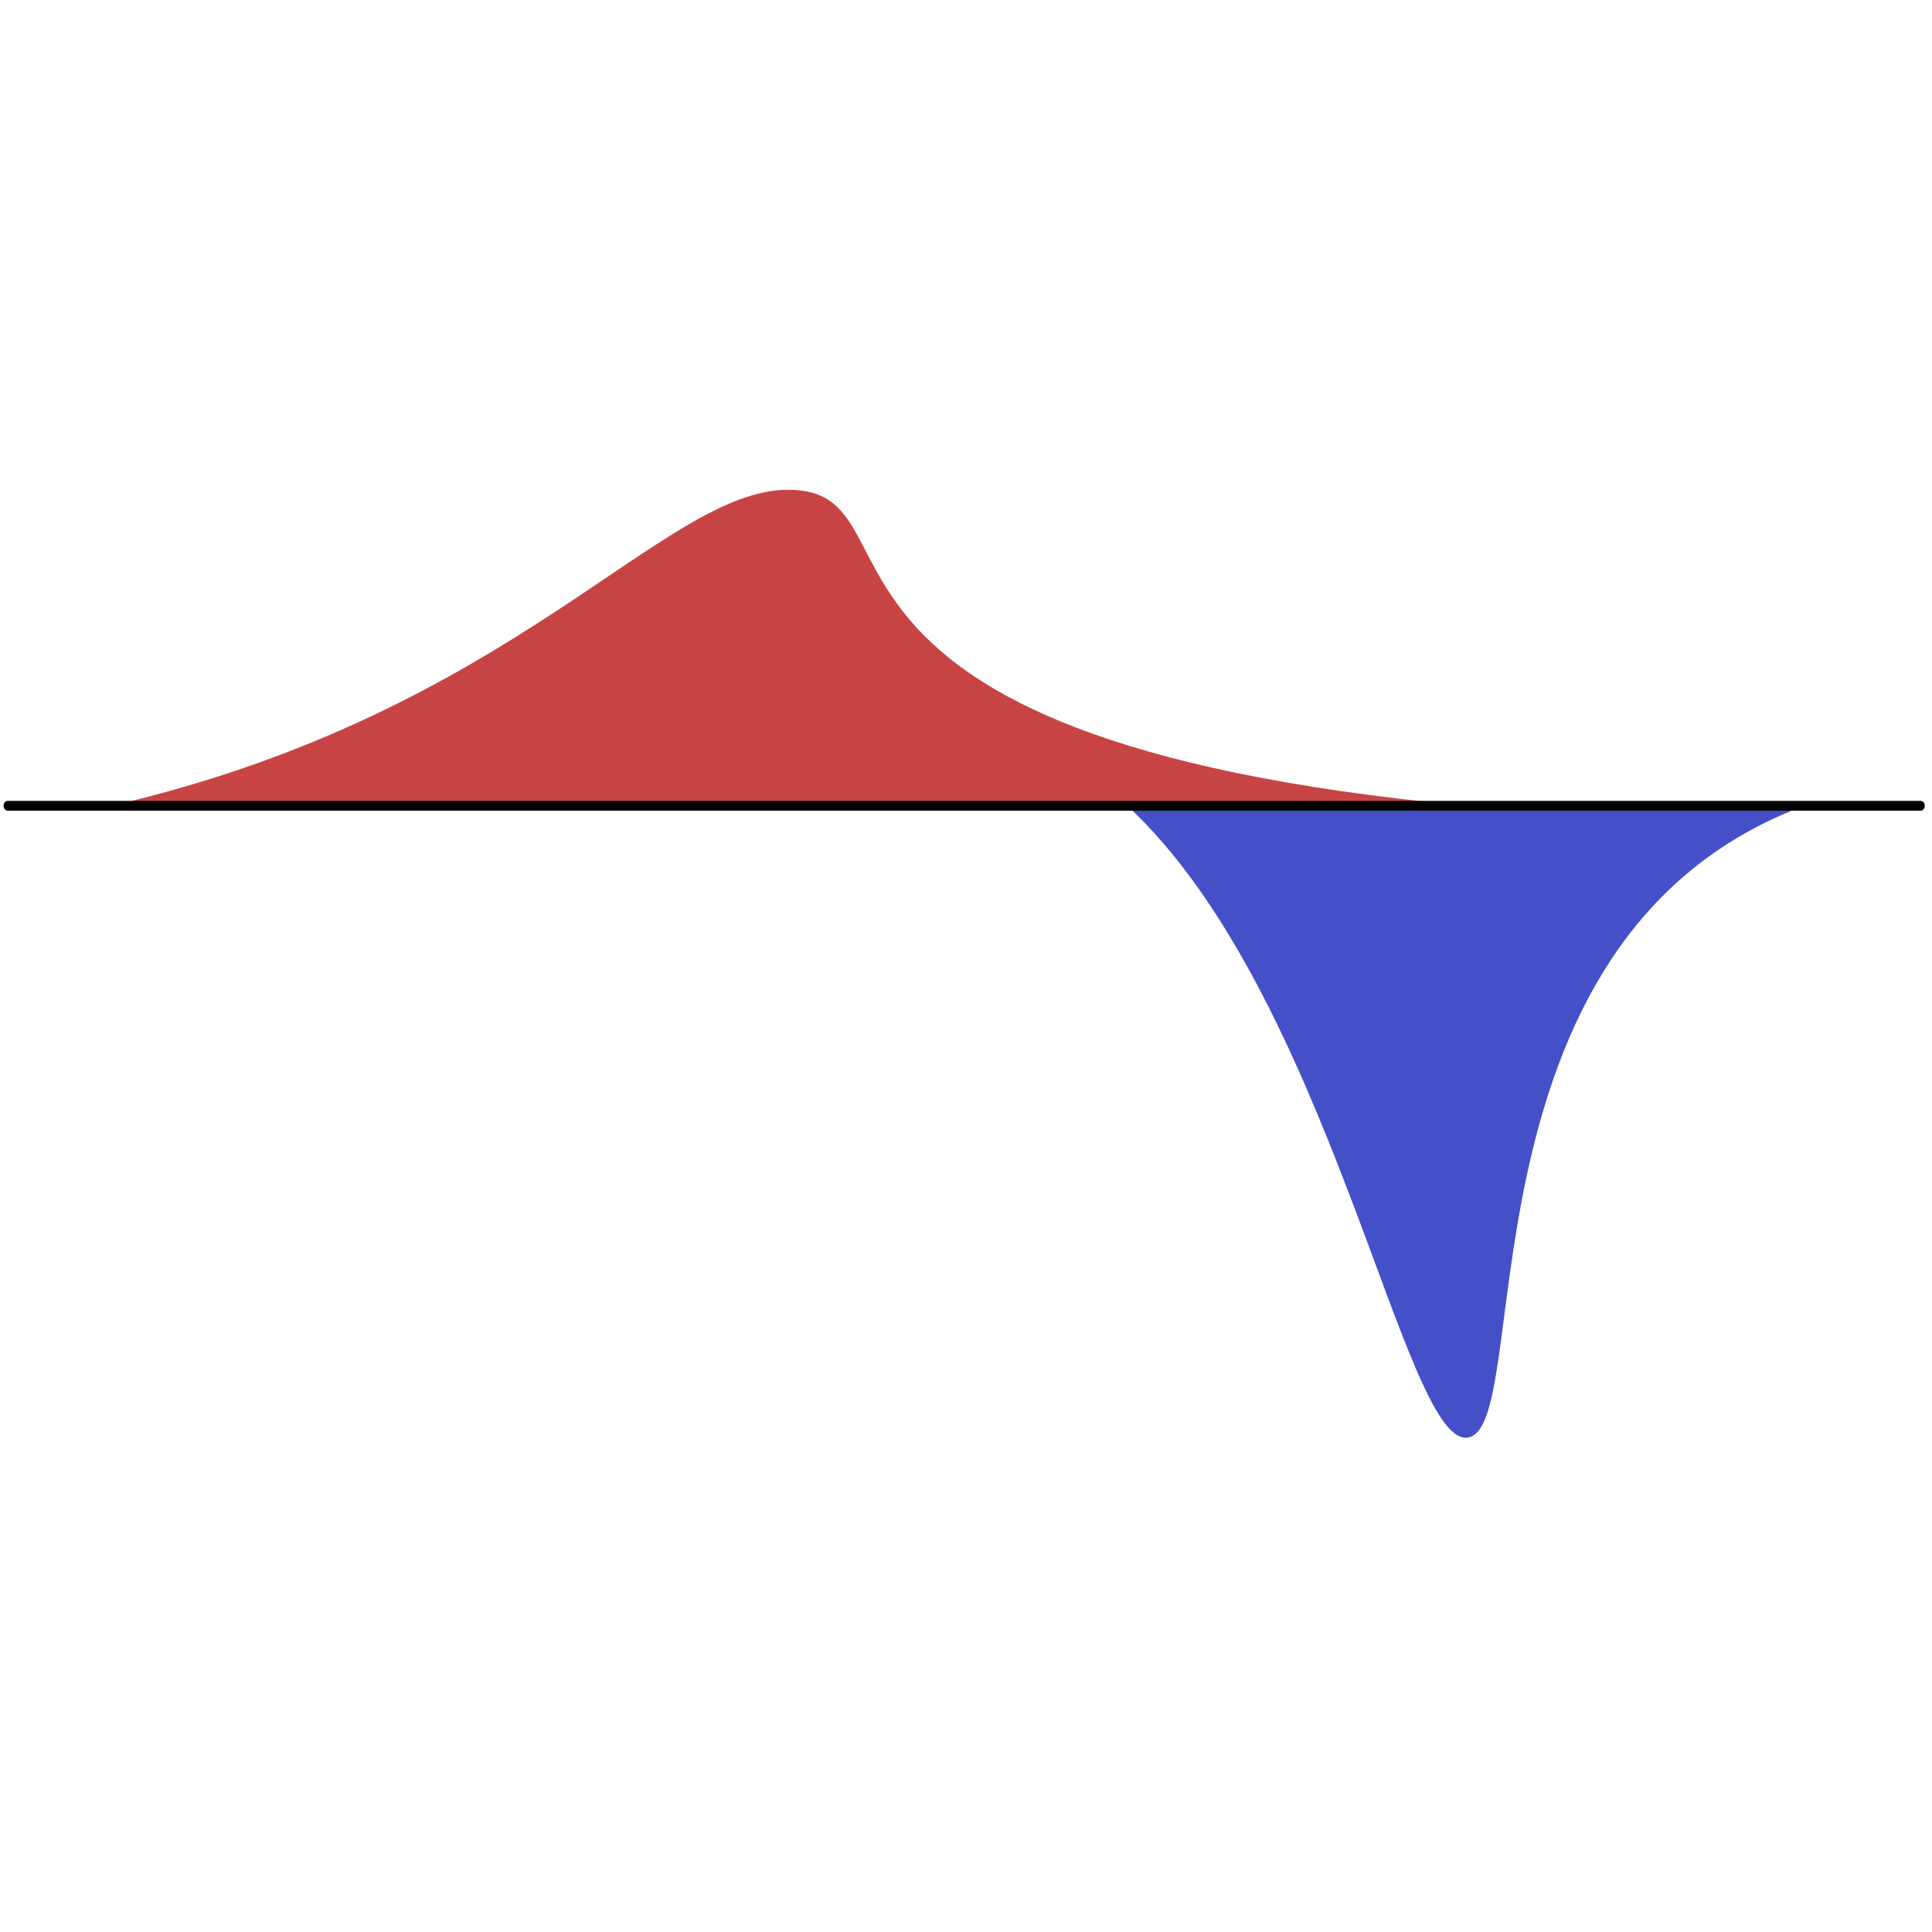 <?xml version="1.0"?>


<svg width="100" height="100" viewBox="0 0 428 211" version="1.1" xmlns="http://www.w3.org/2000/svg" xmlns:xlink="http://www.w3.org/1999/xlink" xml:space="preserve" style="fill-rule:evenodd;clip-rule:evenodd;stroke-linecap:round;stroke-linejoin:round;stroke-miterlimit:1.414;">
    <g transform="matrix(1,0,0,1,-75.268,-230)">
        <g id="density2" transform="matrix(1,0,0,1,-200,-40)">
            <path d="M300,340C389.412,319.289 421.966,269.885 450,270C481.833,270.131 441.221,325.213 600,340" style="fill:rgb(200,68,68);"></path>
        </g>
        <g id="density1" transform="matrix(0.5,1.63286e-17,-5.76304e-17,-2,175,979.999)">
            <path d="M300,340C389.412,319.289 421.966,269.885 450,270C481.833,270.131 441.221,325.213 600,340" style="fill:rgb(68,79,200);"></path>
        </g>
        <g transform="matrix(0.831,0,0,1,-6.137,0)">
            <path d="M100,300L610,300" style="fill:none;stroke-width:2.17px;stroke:black;"></path>
        </g>
    </g>
</svg>
